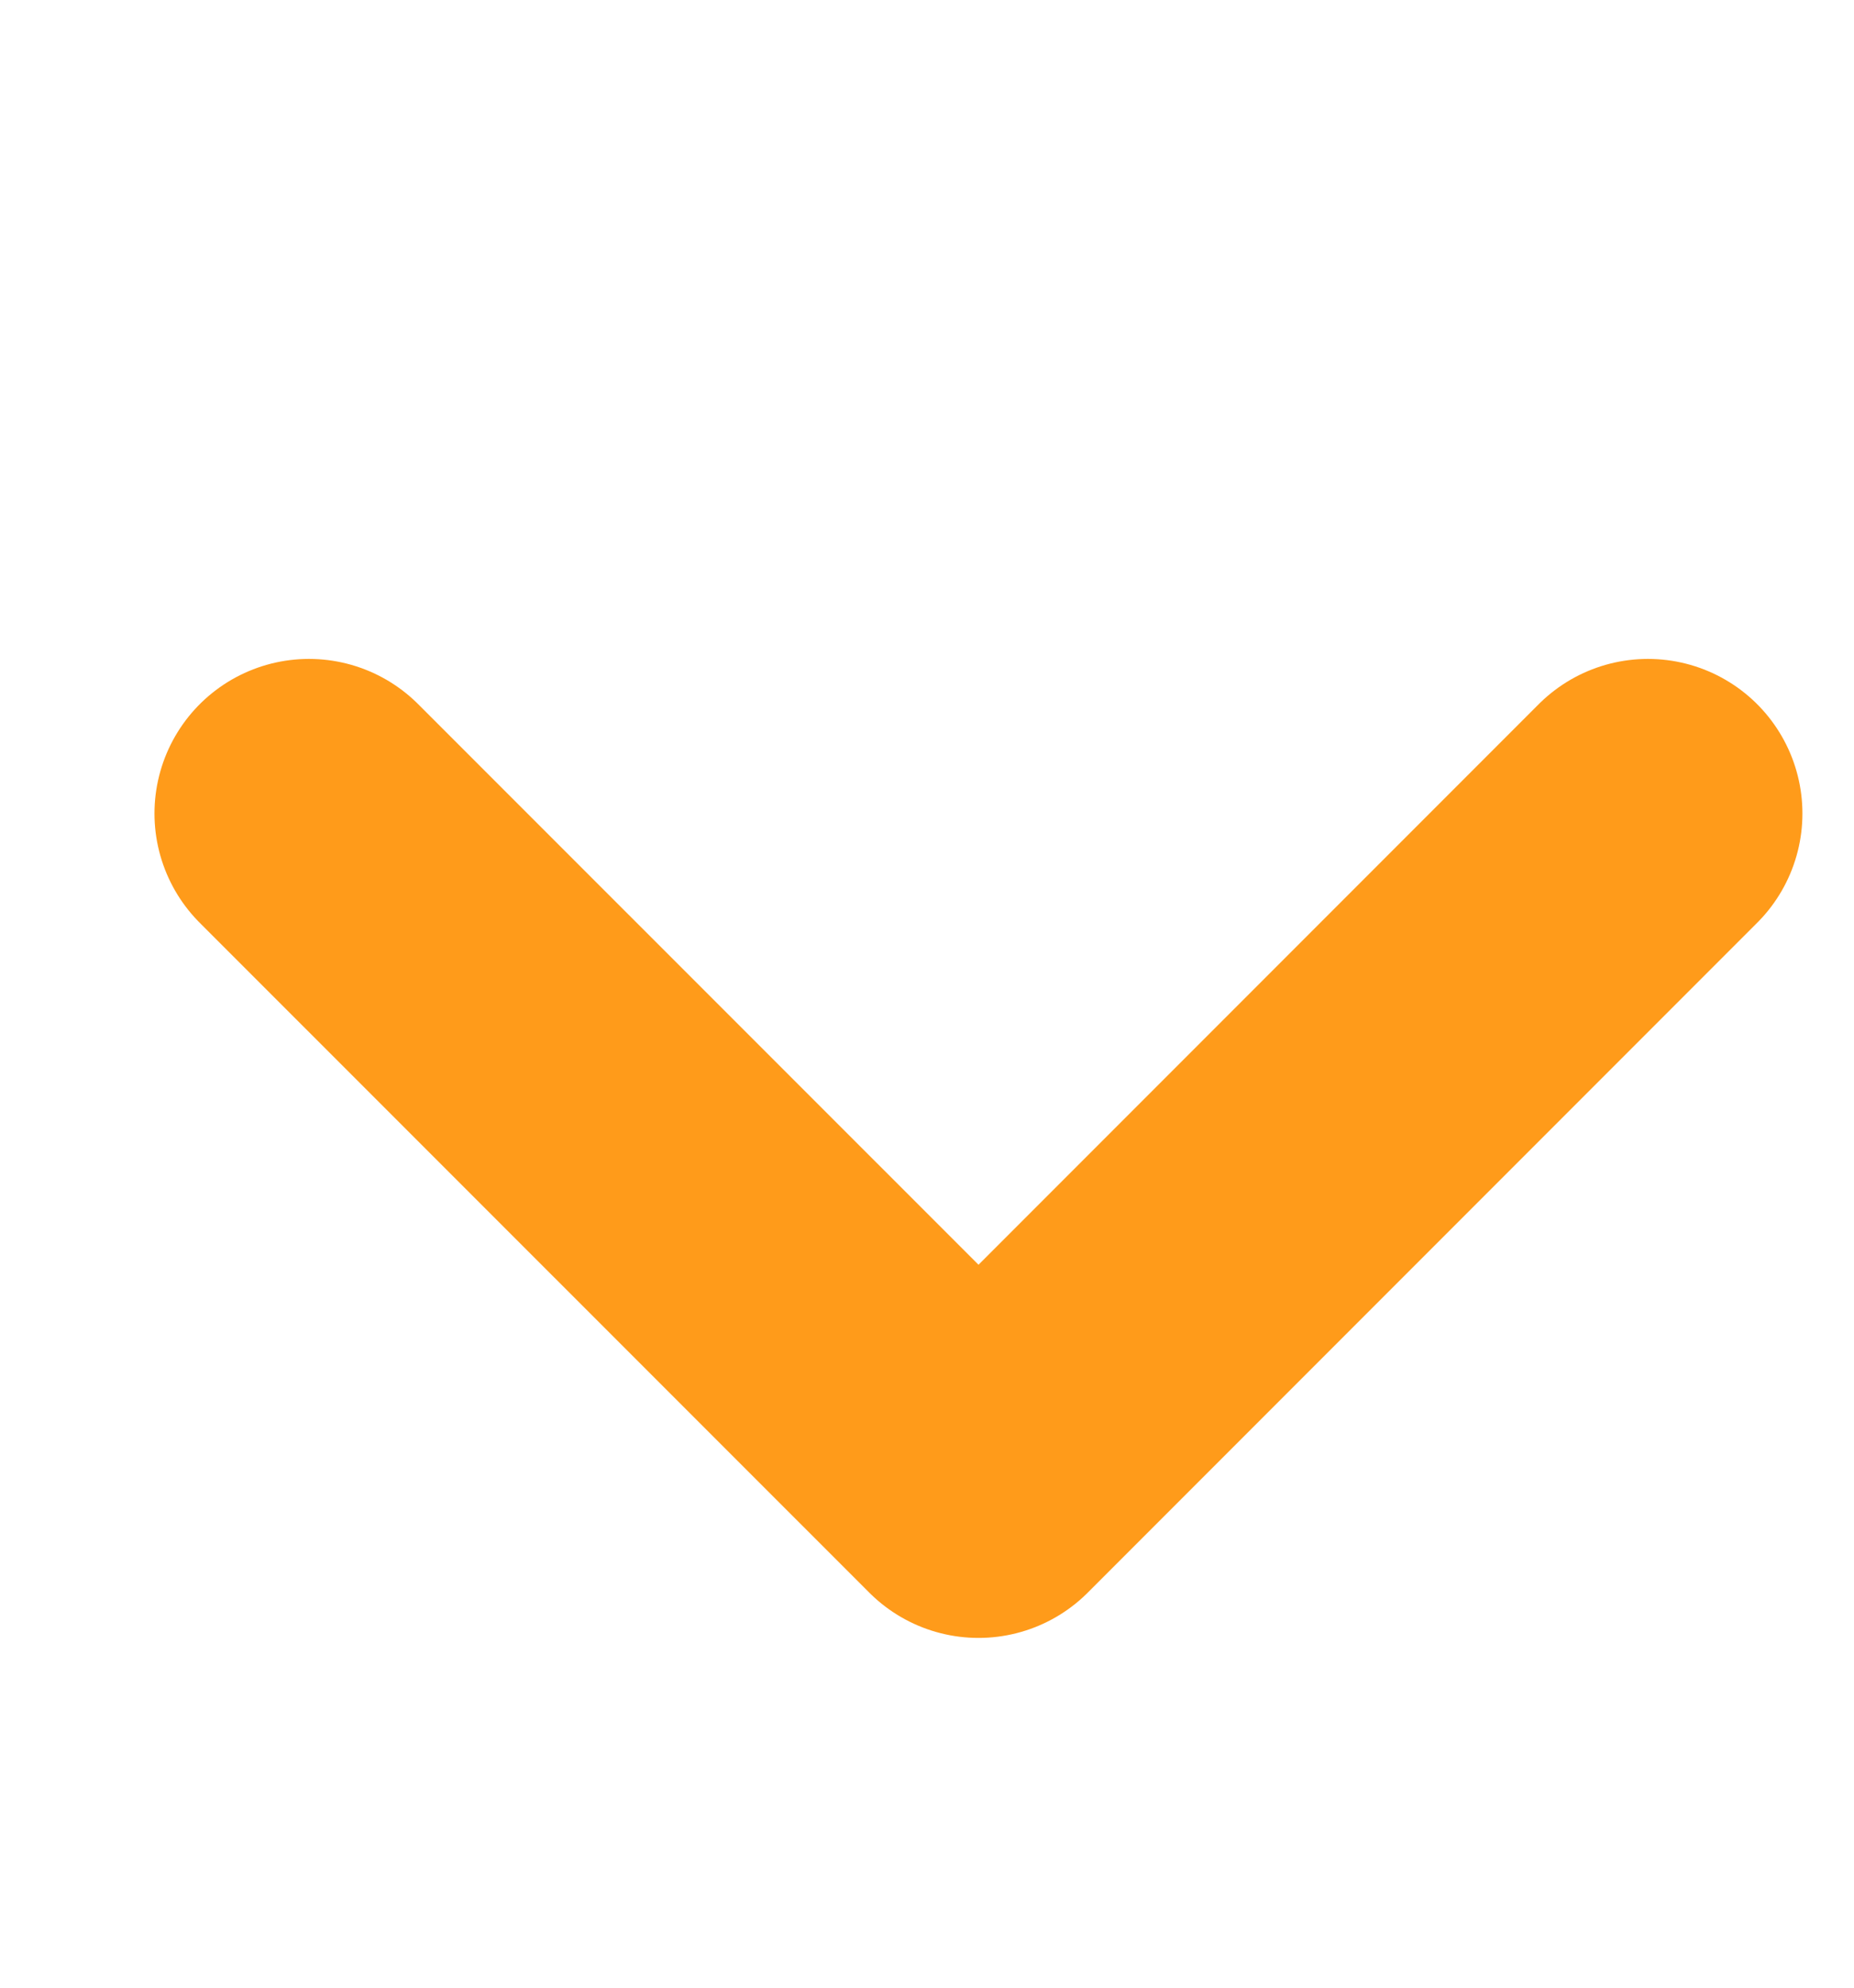 <svg width="14" height="15" viewBox="0 0 14 15" fill="none" xmlns="http://www.w3.org/2000/svg">
<path d="M2.333 6.139L7.389 11.194L12.444 6.139" stroke="url(#paint0_linear_356_4494)" stroke-width="2.333" stroke-linecap="round" stroke-linejoin="round"/>
<defs>
<linearGradient id="paint0_linear_356_4494" x1="7.415" y1="6.139" x2="7.415" y2="11.194" gradientUnits="userSpaceOnUse">
<stop stop-color="#FF9B1A"/>
<stop offset="1" stop-color="#FF9B1A"/>
</linearGradient>
</defs>
</svg>
